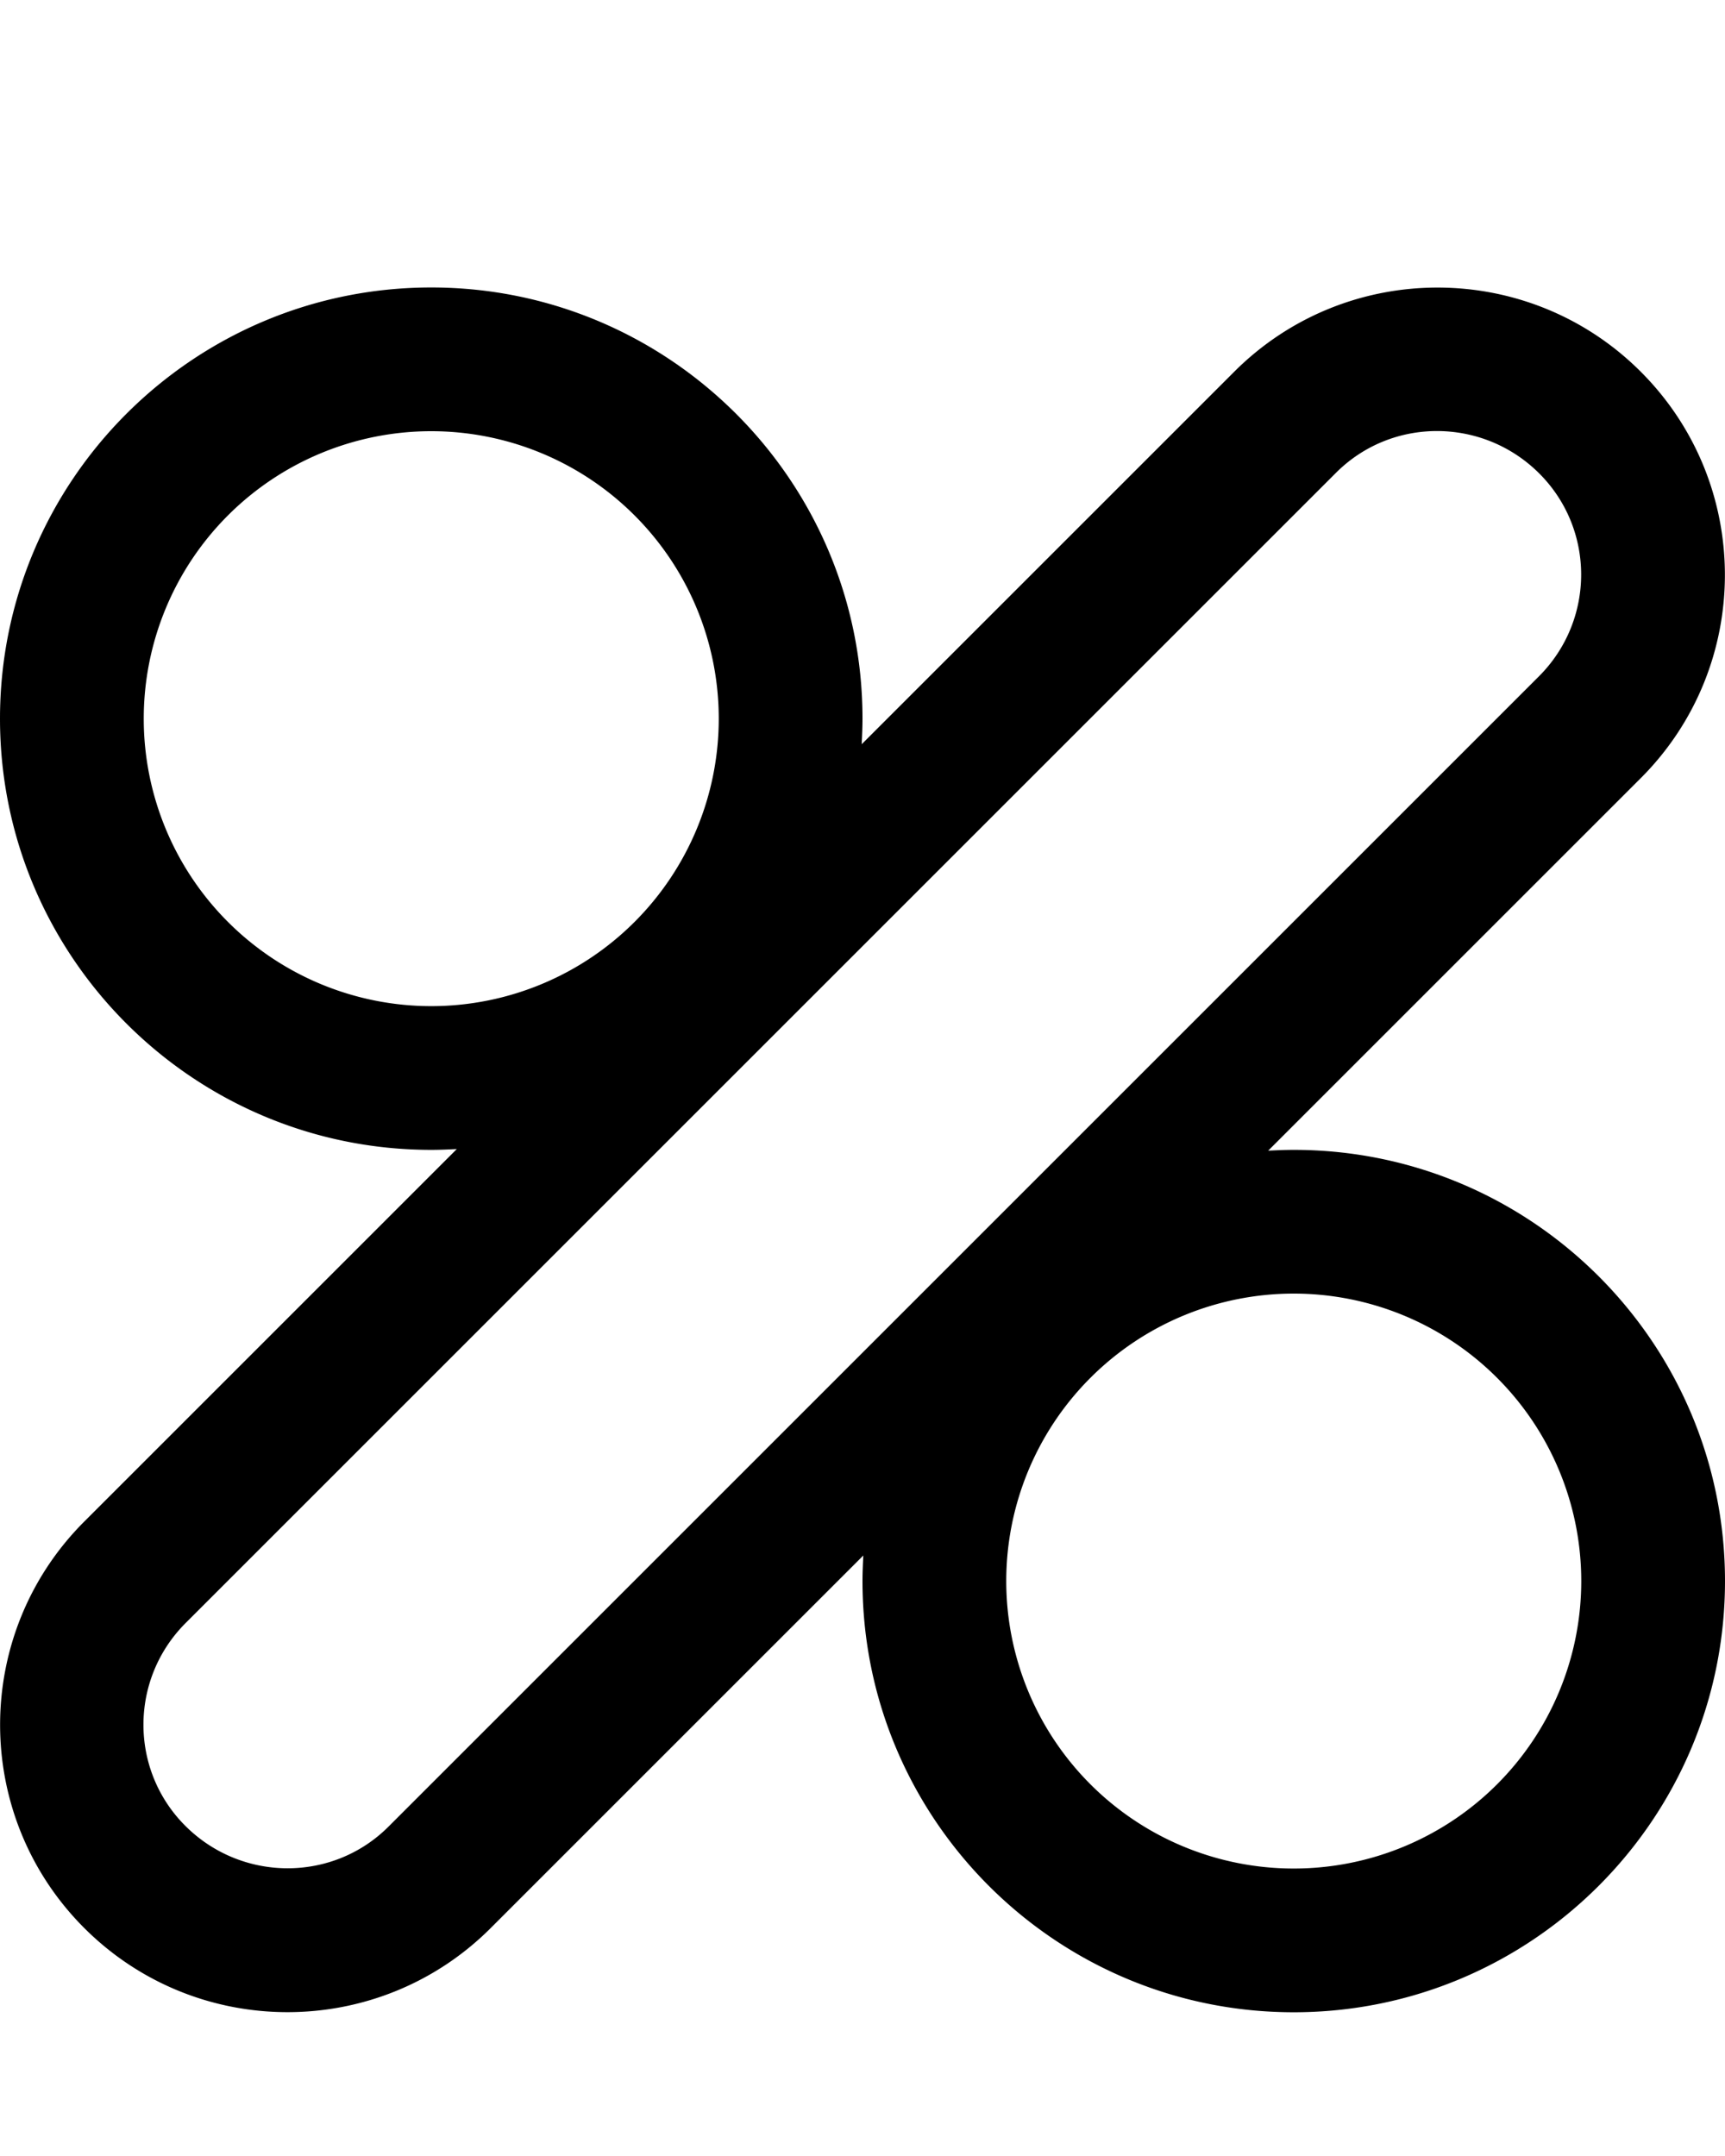 <svg xmlns="http://www.w3.org/2000/svg" viewBox="0 0 432 540"><!--! Font Awesome Pro 7.1.0 by @fontawesome - https://fontawesome.com License - https://fontawesome.com/license (Commercial License) Copyright 2025 Fonticons, Inc. --><path fill="currentColor" d="M0 180C0 120.4 48.4 72 108 72s108 48.4 108 108c0 2.1-.1 4.3-.2 6.4l93.3-93.3c28.1-28.1 73.7-28.1 101.8 0s28.1 73.7 0 101.8l-93.3 93.3c2.1-.1 4.2-.2 6.4-.2 59.6 0 108 48.4 108 108s-48.4 108-108 108-108-48.4-108-108c0-2.1 .1-4.3 .2-6.4l-93.3 93.3C94.8 511 49.2 511 21.1 482.9s-28.1-73.7 0-101.8l93.3-93.3c-2.1 .1-4.2 .2-6.4 .2-59.6 0-108-48.4-108-108zm108-72a72 72 0 1 0 0 144 72 72 0 1 0 0-144zM324 324a72 72 0 1 0 0 144 72 72 0 1 0 0-144zm10.5-205.5l-288 288c-14.1 14.1-14.1 36.9 0 50.9s36.9 14.1 50.9 0l288-288c14.1-14.1 14.1-36.9 0-50.9s-36.9-14.1-50.9 0z"/></svg>